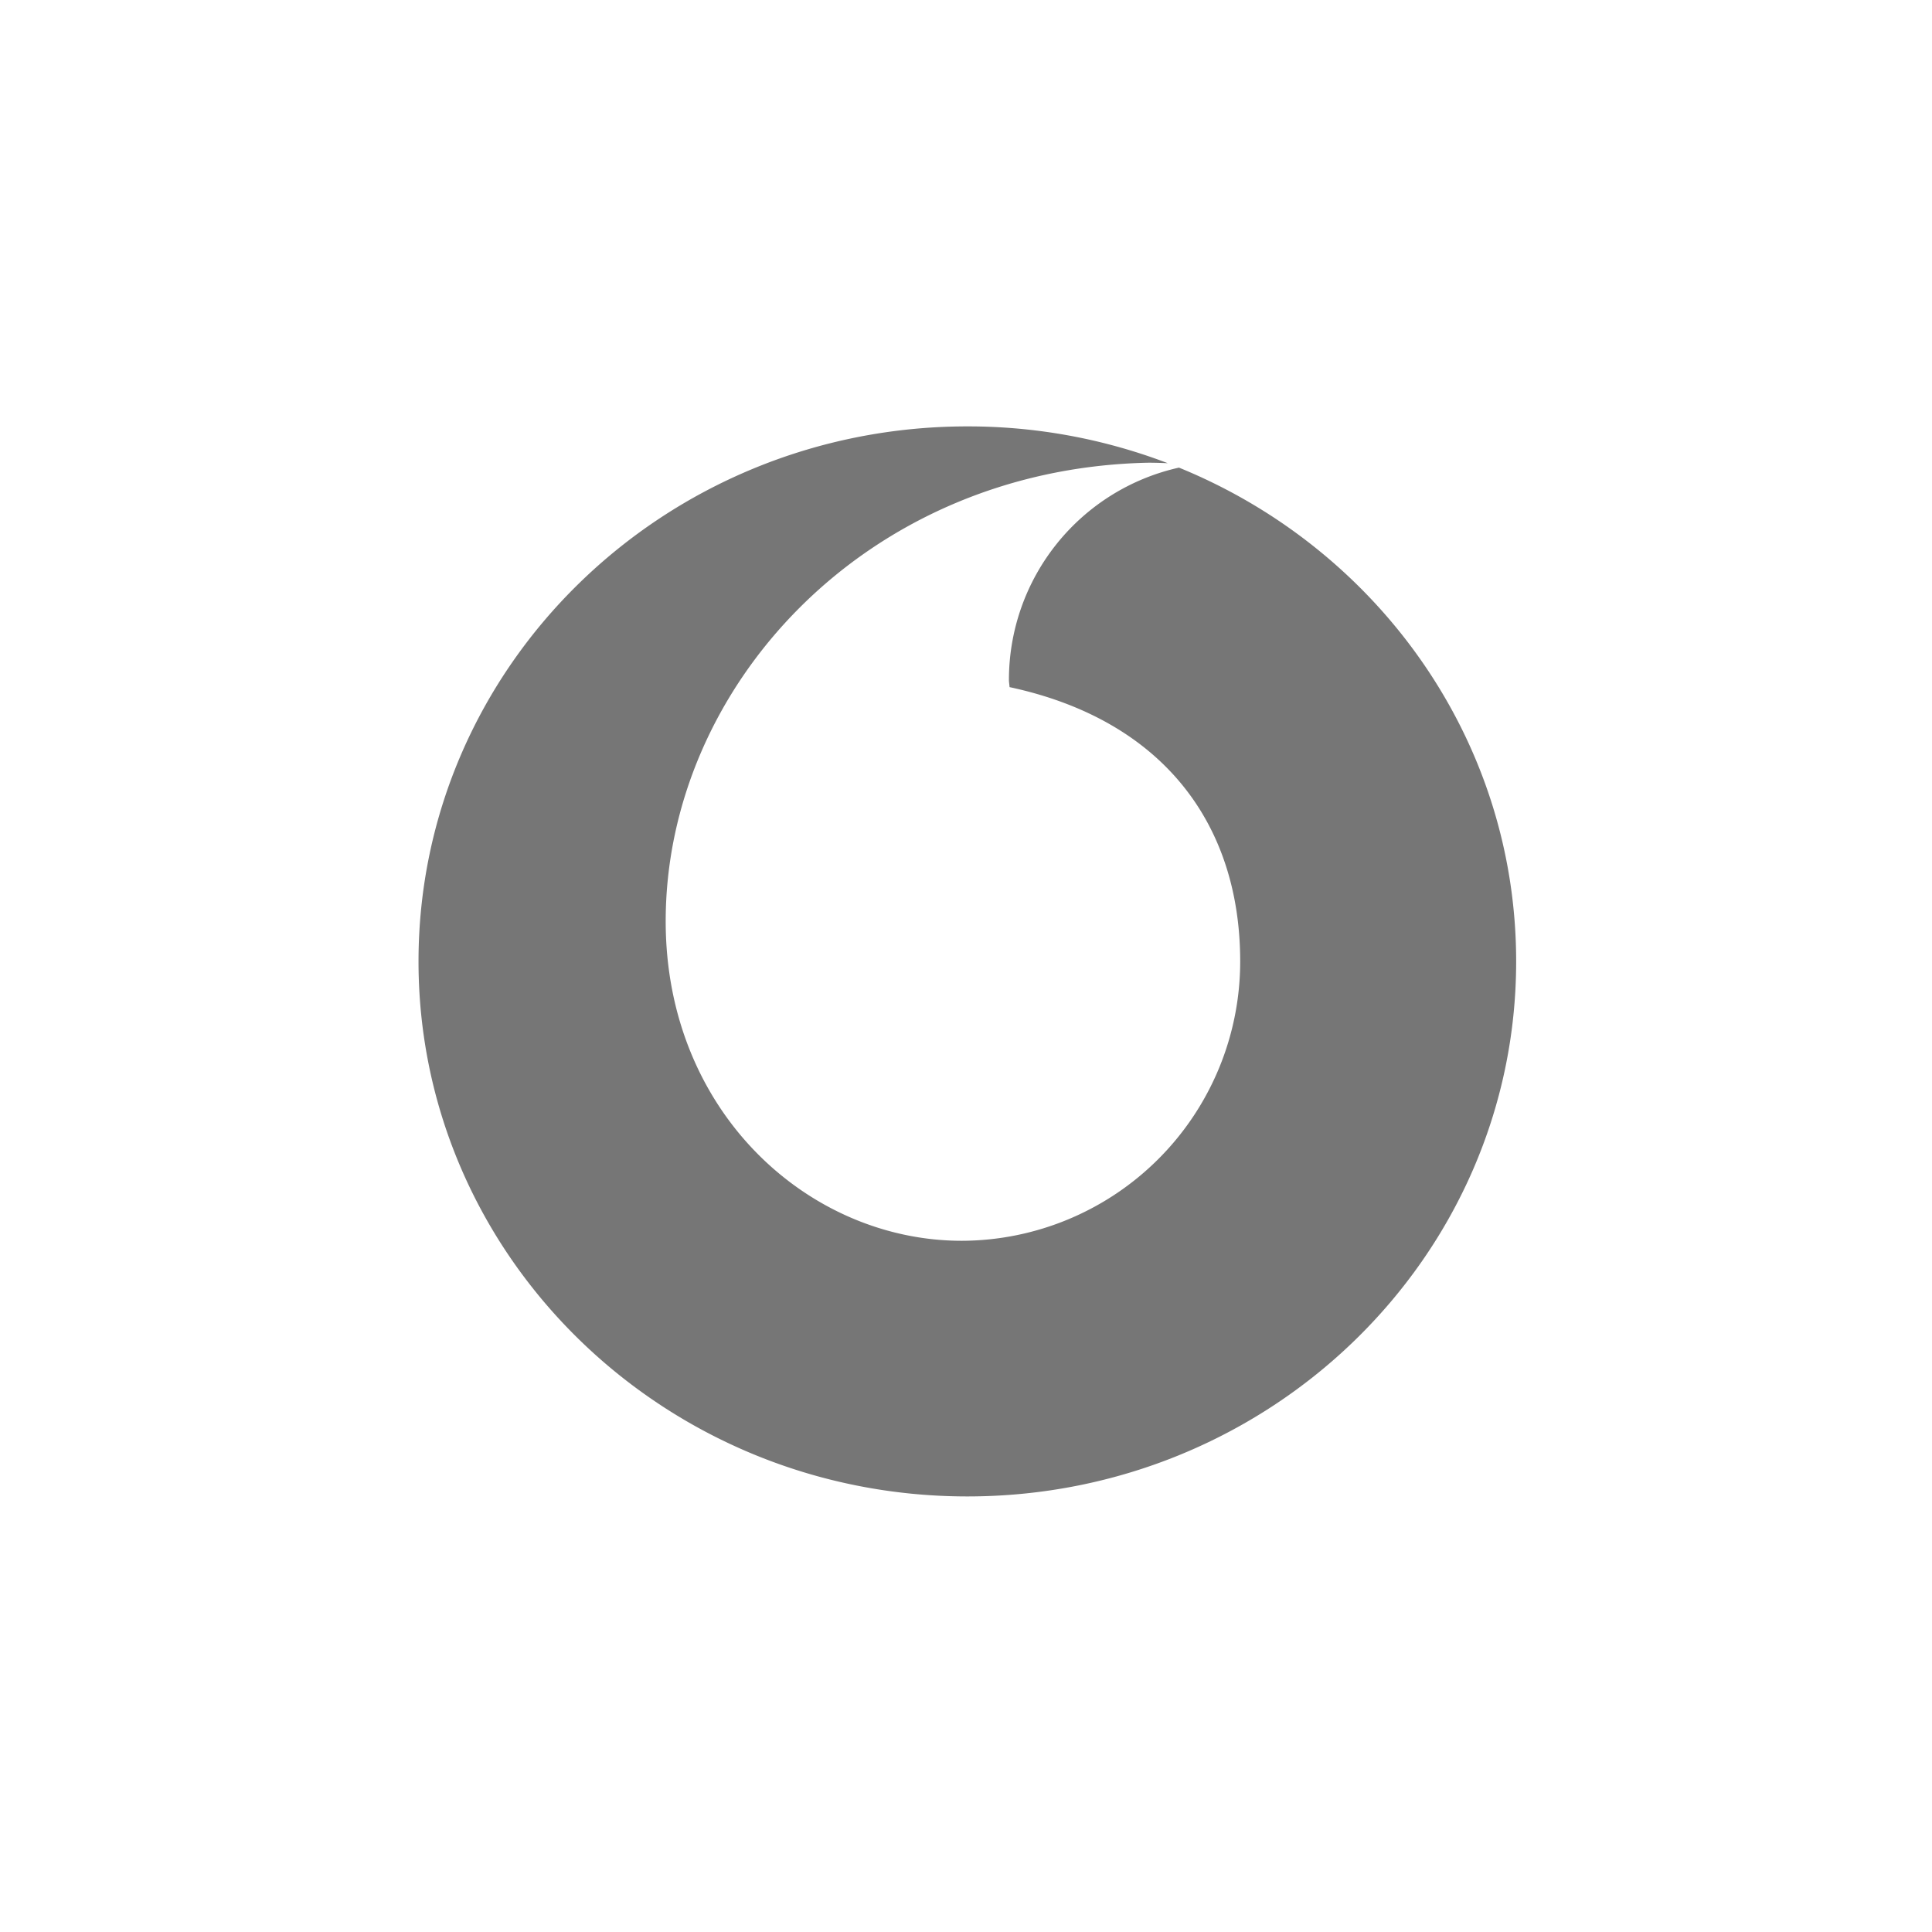 <?xml version="1.0" encoding="UTF-8"?>
<svg xmlns="http://www.w3.org/2000/svg" width="200" height="200" viewBox="0 0 200 200">
  <g id="Vodafone_logo" transform="translate(-168 -189)">
    <rect id="Rechteck_133" data-name="Rechteck 133" width="200" height="200" transform="translate(168 189)" fill="#fff" opacity="0"></rect>
    <path id="Pfad_29134" data-name="Pfad 29134" d="M166.427,516.274a22.514,22.514,0,0,0-17.6,21.983c0,.232.054.507.063.739,15.872,3.4,23.877,14.175,23.877,28.394a28.911,28.911,0,0,1-28.816,28.922c-15.849,0-30.656-13.324-30.656-33.081,0-24.12,20.519-46.744,49.757-47.461.529-.011,1.362.009,2.217.046a57.93,57.93,0,0,0-20.744-3.81c-31.377,0-56.817,24.8-56.817,55.385s25.44,55.385,56.817,55.385,56.81-24.8,56.81-55.385c0-23.022-14.407-42.763-34.908-51.118Z" transform="translate(123.617 -278.866)" fill="#767676" fill-rule="evenodd"></path>
  </g>
</svg>

